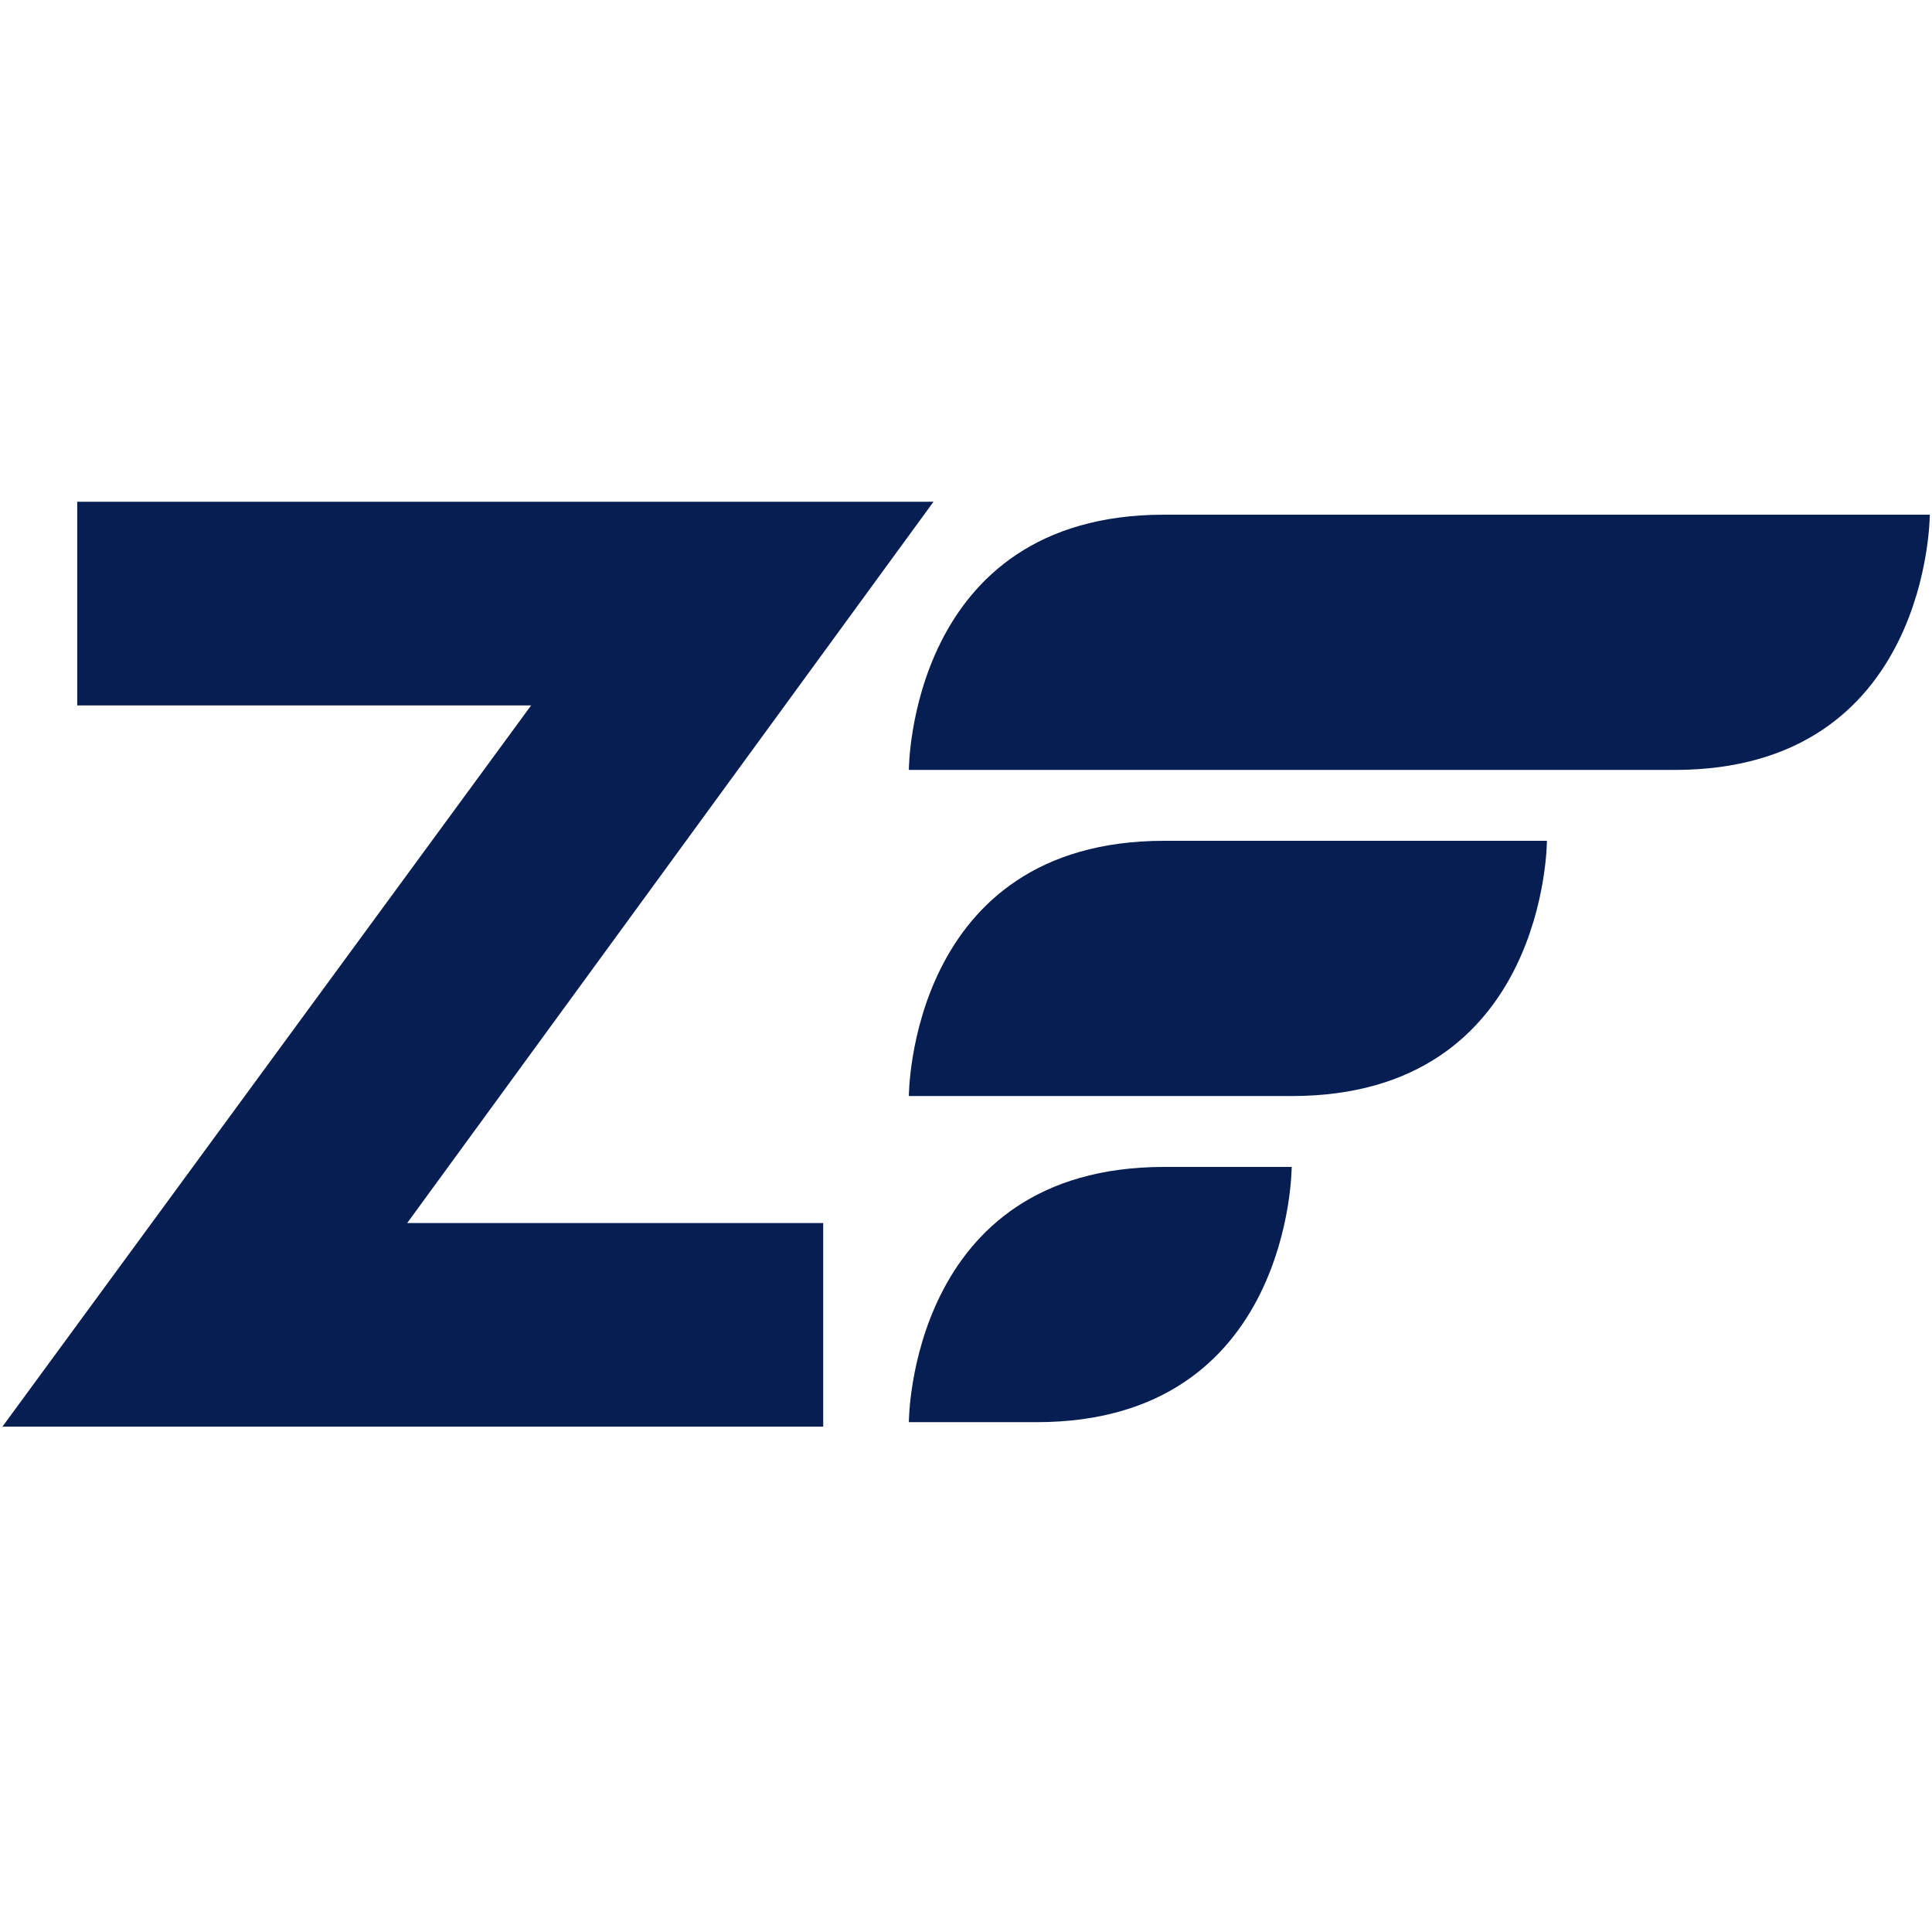 <svg width="35" height="35" viewBox="0 0 35 35" fill="none" xmlns="http://www.w3.org/2000/svg">
<path d="M16.465 13.948C16.465 13.948 16.465 9.324 21.089 9.324H34.96C34.96 9.324 34.96 13.948 30.336 13.948H16.465Z" fill="#071E53"/>
<path d="M16.465 19.856C16.465 19.856 16.465 15.232 21.089 15.232H28.024C28.024 15.232 28.024 19.856 23.4 19.856H16.465Z" fill="#071E53"/>
<path d="M16.465 25.764C16.465 25.764 16.465 21.14 21.089 21.14H23.4C23.4 21.14 23.4 25.764 18.777 25.764H16.465Z" fill="#071E53"/>
<path d="M14.913 22.156V25.845H0.044L9.622 12.779H1.399V9.09H16.911L7.377 22.156H14.913Z" fill="#071E53"/>
</svg>
